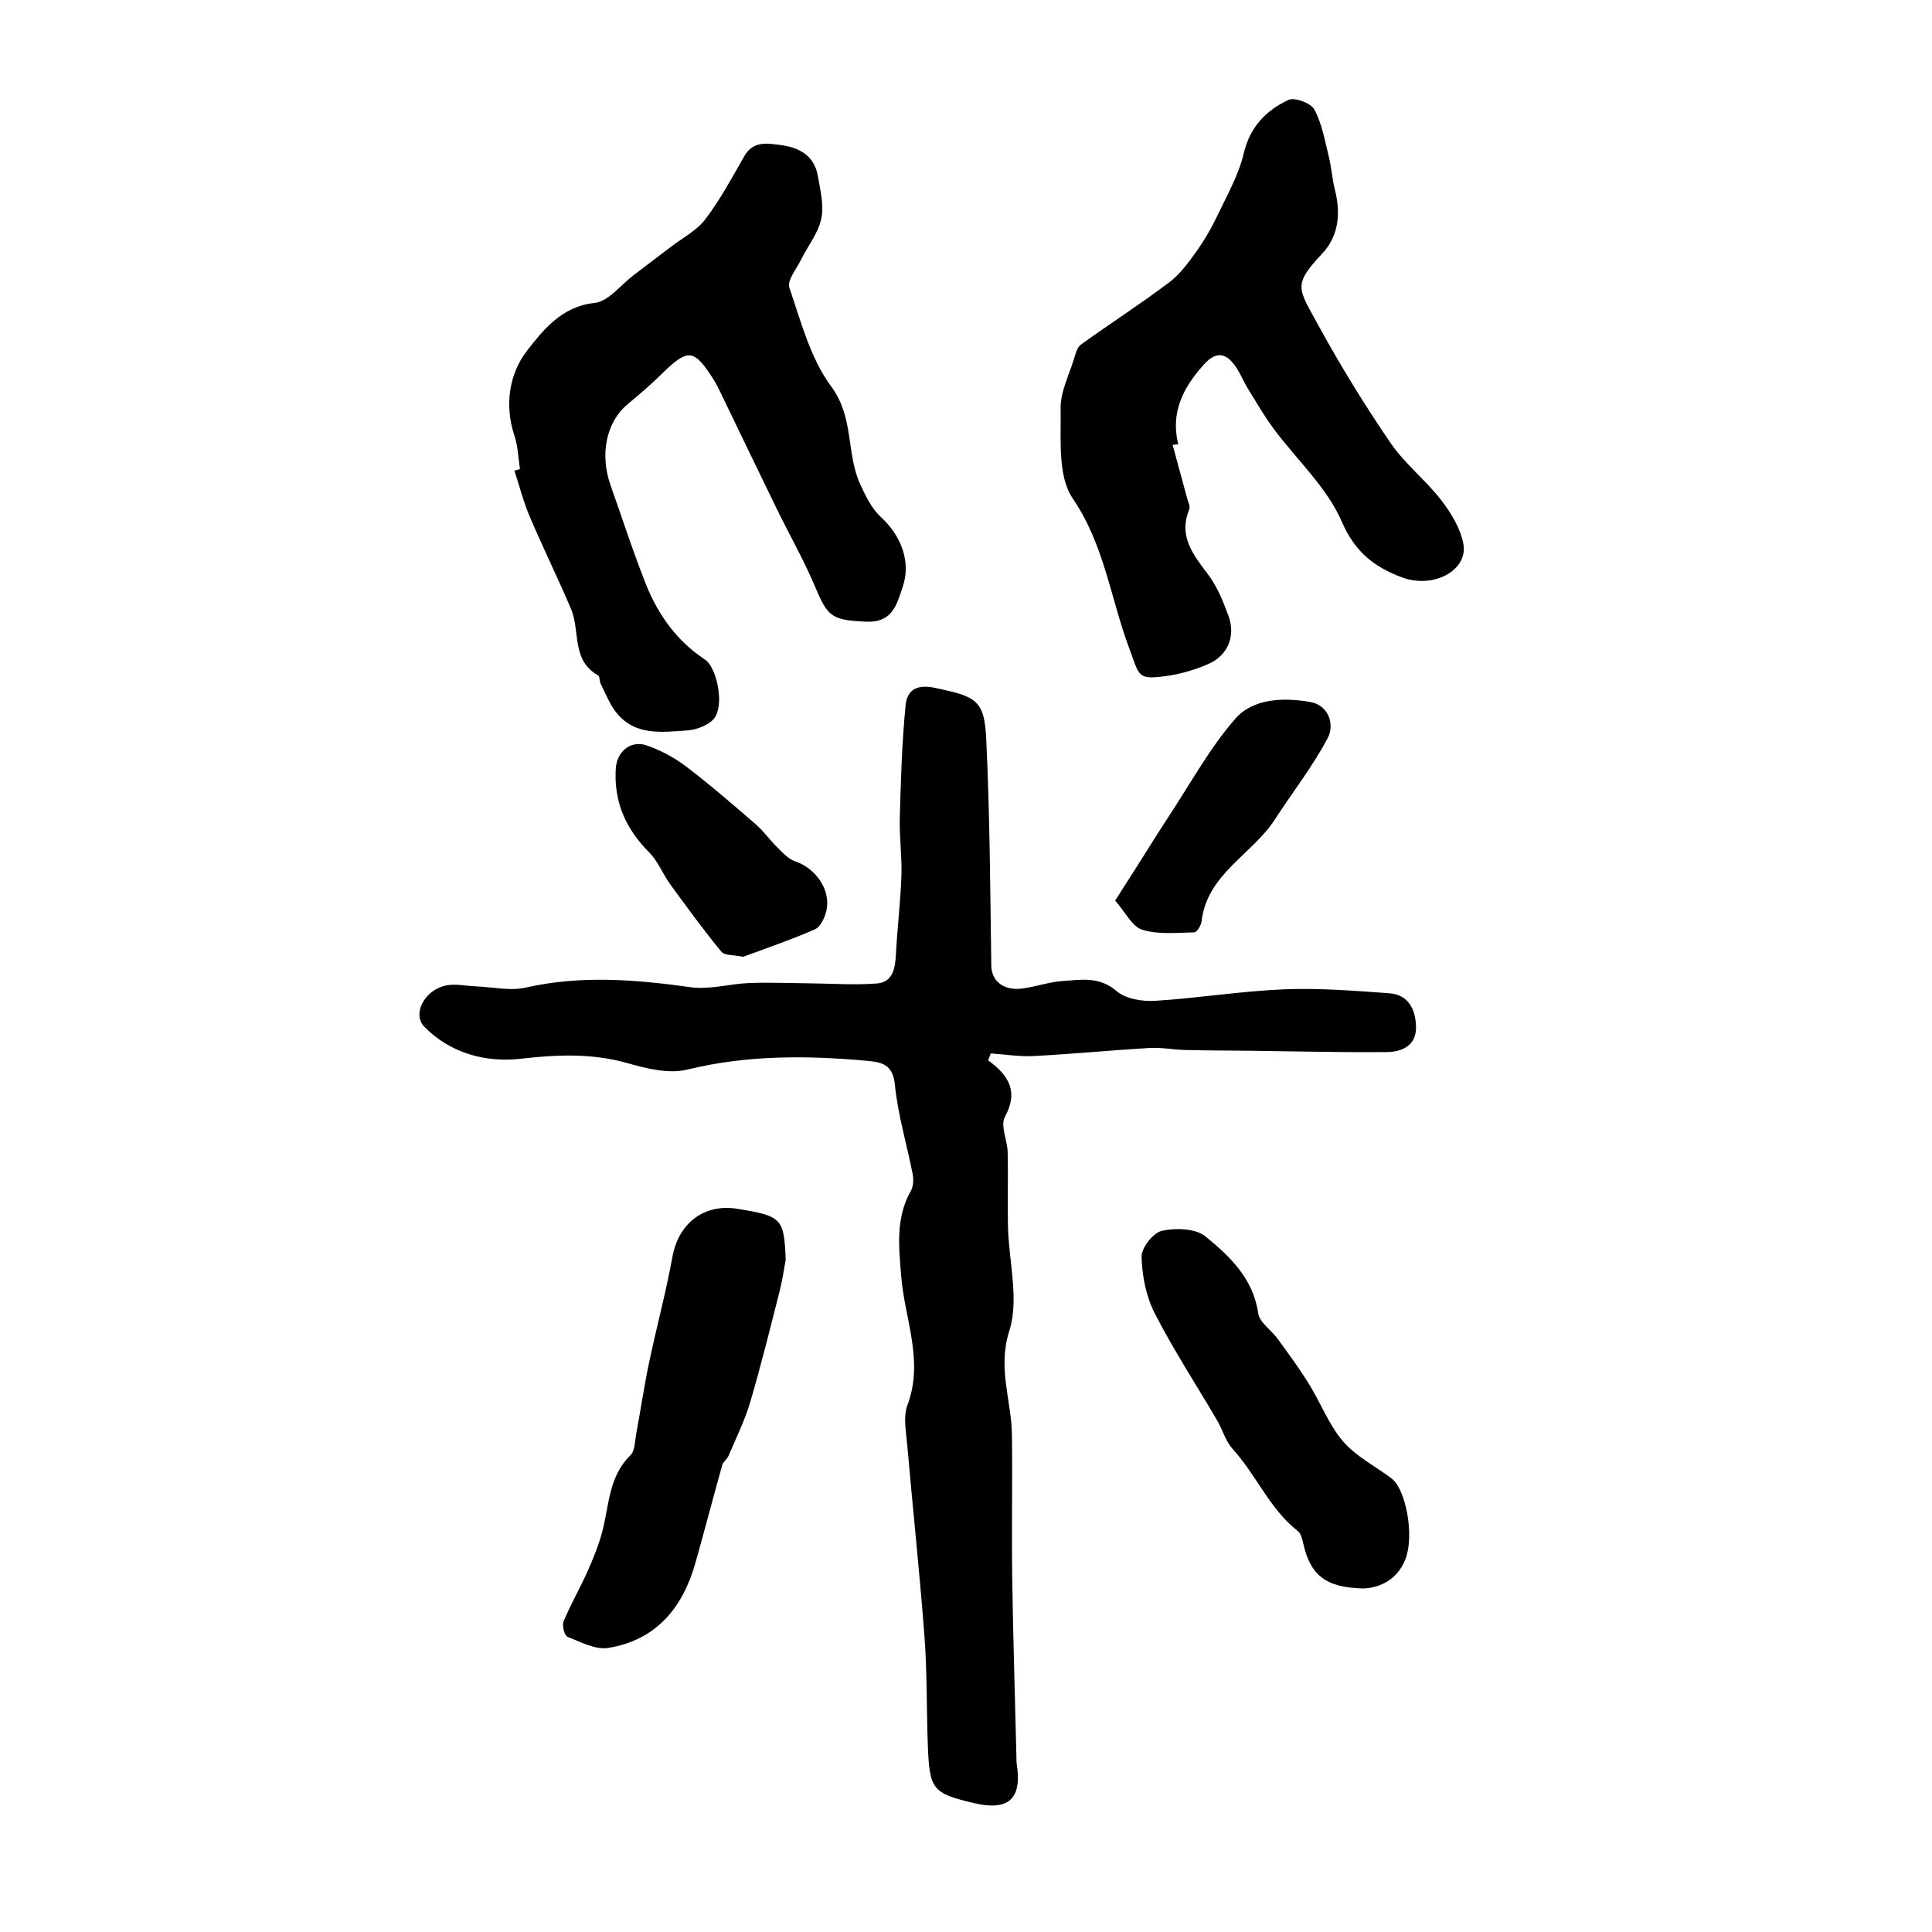 <?xml version="1.0" encoding="utf-8"?>
<svg version="1.1" id="zdic.net" xmlns="http://www.w3.org/2000/svg" xmlns:xlink="http://www.w3.org/1999/xlink" x="0px" y="0px"
	 viewBox="0 0 400 400" style="enable-background:new 0 0 400 400;" xml:space="preserve">
<g>
	<path d="M204.59,219.54c4.25,3.09,6.34,6.42,3.46,11.7c-0.98,1.79,0.52,4.84,0.58,7.32c0.12,5.13-0.06,10.26,0.06,15.39
		c0.17,7.24,2.35,15.06,0.28,21.56c-2.48,7.79,0.44,14.4,0.54,21.52c0.13,9.87-0.08,19.75,0.06,29.62
		c0.18,12.36,0.57,24.71,0.87,37.07c0.01,0.47-0.02,0.96,0.06,1.42c1.15,7.35-1.67,9.9-9.01,8.14c-8.4-2.02-9.04-2.76-9.39-11.84
		c-0.29-7.55-0.13-15.14-0.7-22.66c-1-13.29-2.43-26.55-3.59-39.84c-0.23-2.67-0.83-5.66,0.06-8.01c3.47-9.22-0.59-17.86-1.29-26.75
		c-0.47-5.94-1.2-12,2-17.62c0.53-0.94,0.59-2.36,0.38-3.47c-1.21-6.2-3.08-12.32-3.69-18.57c-0.4-4.12-2.75-4.61-5.56-4.87
		c-12.54-1.15-24.98-1.25-37.42,1.8c-3.8,0.93-8.39-0.2-12.35-1.33c-7.42-2.1-14.58-1.78-22.2-0.91c-7,0.8-14.42-1.05-19.89-6.63
		c-2.57-2.61,0.04-7.68,4.57-8.56c1.94-0.38,4.05,0.11,6.09,0.19c3.45,0.14,7.08,1,10.33,0.26c11.43-2.59,22.71-1.68,34.13-0.08
		c3.92,0.55,8.07-0.7,12.13-0.86c4.03-0.16,8.07,0.01,12.11,0.05c4.78,0.04,9.58,0.4,14.33,0.04c3.29-0.25,3.8-3.11,3.95-6.01
		c0.28-5.44,0.95-10.86,1.14-16.31c0.14-3.96-0.45-7.95-0.34-11.92c0.22-7.81,0.44-15.64,1.21-23.41c0.29-2.93,2.12-4.4,6.06-3.56
		c8.39,1.78,10.23,2.42,10.62,10.4c0.76,15.7,0.83,31.44,1.06,47.16c0.05,3.14,2.56,5.24,6.52,4.68c2.77-0.39,5.48-1.35,8.26-1.54
		c3.82-0.27,7.6-0.99,11.17,2.09c1.87,1.62,5.3,2.17,7.95,2.01c8.9-0.55,17.75-2.01,26.66-2.38c7.26-0.3,14.57,0.3,21.83,0.81
		c4.08,0.29,5.48,3.5,5.54,7.02c0.06,3.82-2.93,5.14-6.05,5.16c-9.4,0.09-18.79-0.16-28.19-0.27c-4.53-0.05-9.06-0.05-13.58-0.16
		c-2.45-0.06-4.91-0.56-7.34-0.42c-7.98,0.47-15.95,1.25-23.94,1.67c-2.97,0.16-5.97-0.34-8.95-0.54
		C204.93,218.58,204.76,219.06,204.59,219.54z"/>
	<path d="M107.65,97.12c-0.36-2.31-0.4-4.73-1.14-6.91c-2.14-6.38-1.02-12.95,2.6-17.59c3.29-4.23,7.16-9.19,13.99-9.9
		c2.86-0.3,5.41-3.73,8.08-5.75c2.55-1.92,5.1-3.86,7.63-5.8c2.46-1.89,5.41-3.4,7.23-5.79c3.08-4.05,5.52-8.61,8.06-13.05
		c1.85-3.23,4.76-2.65,7.52-2.3c3.85,0.49,6.99,2.2,7.71,6.41c0.5,2.93,1.3,6.07,0.71,8.84c-0.63,2.98-2.77,5.62-4.17,8.45
		c-0.95,1.93-2.95,4.33-2.44,5.83c2.4,7.02,4.36,14.66,8.66,20.45c4.78,6.43,3.07,13.89,6.03,20.3c1.11,2.41,2.37,5.01,4.27,6.75
		c4.22,3.88,6.24,9.28,4.53,14.38c-1.26,3.75-2.15,7.54-7.67,7.27c-6.96-0.34-7.84-0.9-10.47-7.18c-2.33-5.55-5.35-10.82-7.99-16.24
		c-3.91-8-7.75-16.04-11.63-24.05c-0.41-0.85-0.82-1.71-1.33-2.51c-4.14-6.58-5.36-6.68-10.84-1.3c-2.24,2.2-4.64,4.25-7.06,6.27
		c-4.37,3.63-5.81,10.31-3.52,16.77c2.43,6.86,4.66,13.8,7.35,20.55c2.52,6.32,6.42,11.74,12.23,15.56
		c2.18,1.43,3.95,8.46,2.16,11.73c-0.87,1.59-3.72,2.77-5.77,2.91c-5.25,0.36-10.91,1.21-14.81-3.73c-1.37-1.73-2.19-3.91-3.2-5.91
		c-0.28-0.55-0.16-1.53-0.54-1.75c-5.57-3.11-3.67-9.2-5.6-13.74c-2.73-6.43-5.82-12.71-8.56-19.14c-1.3-3.07-2.13-6.34-3.17-9.51
		C106.89,97.34,107.27,97.23,107.65,97.12z"/>
	<path d="M242.78,92.1c1,3.68,2.01,7.36,3,11.05c0.2,0.75,0.7,1.67,0.46,2.26c-2.33,5.63,0.81,9.46,3.92,13.58
		c1.85,2.46,3.06,5.49,4.15,8.41c1.59,4.26-0.07,8.33-4.21,10.11c-2.7,1.16-5.63,2.03-8.54,2.44c-6.18,0.85-5.59,0.09-7.78-5.77
		c-3.85-10.28-5.13-21.36-11.67-30.96c-3.18-4.66-2.41-12.32-2.52-18.64c-0.06-3.44,1.75-6.92,2.79-10.36
		c0.31-1.02,0.64-2.32,1.4-2.87c6.03-4.34,12.29-8.38,18.23-12.84c2.24-1.68,4.01-4.1,5.67-6.41c1.72-2.41,3.21-5.02,4.48-7.69
		c1.97-4.14,4.31-8.26,5.34-12.65c1.29-5.51,4.64-8.91,9.27-11.08c1.27-0.6,4.64,0.67,5.35,1.99c1.58,2.93,2.17,6.42,2.99,9.73
		c0.56,2.25,0.69,4.6,1.26,6.85c1.23,4.87,0.85,9.56-2.63,13.26c-6.18,6.57-4.95,7.2-0.8,14.82c4.56,8.36,9.58,16.5,14.94,24.36
		c2.95,4.32,7.27,7.68,10.49,11.84c2.05,2.65,3.99,5.84,4.6,9.05c1.05,5.51-6.23,9.41-12.76,6.94c-5.62-2.12-9.67-5.17-12.4-11.51
		c-3.06-7.1-9.33-12.8-14.08-19.2c-1.94-2.61-3.58-5.44-5.29-8.21c-1.07-1.73-1.79-3.72-3.05-5.29c-2.02-2.54-3.97-2.26-6.21,0.24
		c-4.22,4.72-6.87,9.81-5.24,16.44C243.56,92.01,243.17,92.05,242.78,92.1z"/>
	<path d="M162.67,260.83c-0.4,2.14-0.7,4.32-1.24,6.43c-1.96,7.68-3.85,15.38-6.09,22.98c-1.13,3.83-2.93,7.47-4.5,11.17
		c-0.3,0.7-1.11,1.21-1.31,1.92c-1.89,6.74-3.65,13.51-5.55,20.25c-2.62,9.31-8.14,15.98-18.01,17.6c-2.65,0.44-5.74-1.21-8.48-2.3
		c-0.63-0.25-1.17-2.34-0.81-3.19c1.5-3.58,3.45-6.96,5.03-10.51c1.2-2.7,2.32-5.48,3.05-8.33c1.37-5.39,1.31-11.22,5.77-15.56
		c0.94-0.92,0.91-2.9,1.19-4.42c0.91-4.89,1.63-9.82,2.65-14.69c1.54-7.34,3.51-14.6,4.85-21.97c1.25-6.92,6.52-11.08,13.45-9.94
		C161.91,251.78,162.33,252.24,162.67,260.83z"/>
	<path d="M282.35,328.88c-7.96-0.17-11.04-2.79-12.52-9.29c-0.21-0.9-0.45-2.06-1.09-2.56c-5.88-4.6-8.63-11.67-13.54-17.04
		c-1.47-1.61-2.08-3.99-3.22-5.94c-4.32-7.37-9.01-14.54-12.9-22.13c-1.79-3.5-2.63-7.77-2.73-11.71c-0.05-1.86,2.42-5,4.22-5.39
		c2.86-0.63,6.99-0.5,9.04,1.19c5.01,4.1,9.85,8.69,10.89,15.9c0.27,1.89,2.67,3.43,3.98,5.22c2.23,3.07,4.5,6.13,6.5,9.36
		c2.44,3.93,4.12,8.47,7.08,11.92c2.67,3.12,6.64,5.13,10.02,7.66c3.01,2.25,4.78,11.83,2.92,16.68
		C289.23,327.35,285.36,328.72,282.35,328.88z"/>
	<path d="M153.88,198.09c-1.91-0.4-3.84-0.22-4.53-1.05c-3.71-4.51-7.15-9.24-10.59-13.96c-1.55-2.13-2.53-4.78-4.35-6.6
		c-4.86-4.85-7.34-10.48-6.92-17.34c0.21-3.54,3.09-5.95,6.41-4.81c2.91,1,5.76,2.55,8.21,4.41c4.95,3.77,9.67,7.86,14.38,11.94
		c1.64,1.42,2.92,3.27,4.48,4.8c1.09,1.07,2.24,2.36,3.61,2.82c4.3,1.46,7.46,5.91,6.53,10.19c-0.32,1.44-1.2,3.39-2.36,3.9
		C163.78,194.58,158.63,196.32,153.88,198.09z"/>
	<path d="M230.88,186.46c1.93-3.03,3.31-5.17,4.67-7.32c2.12-3.34,4.19-6.71,6.37-10.02c4.52-6.85,8.49-14.19,13.84-20.32
		c3.72-4.26,10.07-4.42,15.56-3.45c3.72,0.66,5.08,4.61,3.55,7.5c-3.11,5.87-7.28,11.17-10.9,16.78c-4.7,7.3-14.05,11.26-15.2,21.14
		c-0.1,0.83-0.96,2.25-1.49,2.26c-3.61,0.07-7.43,0.5-10.77-0.53C234.41,191.86,233.03,188.89,230.88,186.46z"/>
</g>
</svg>
